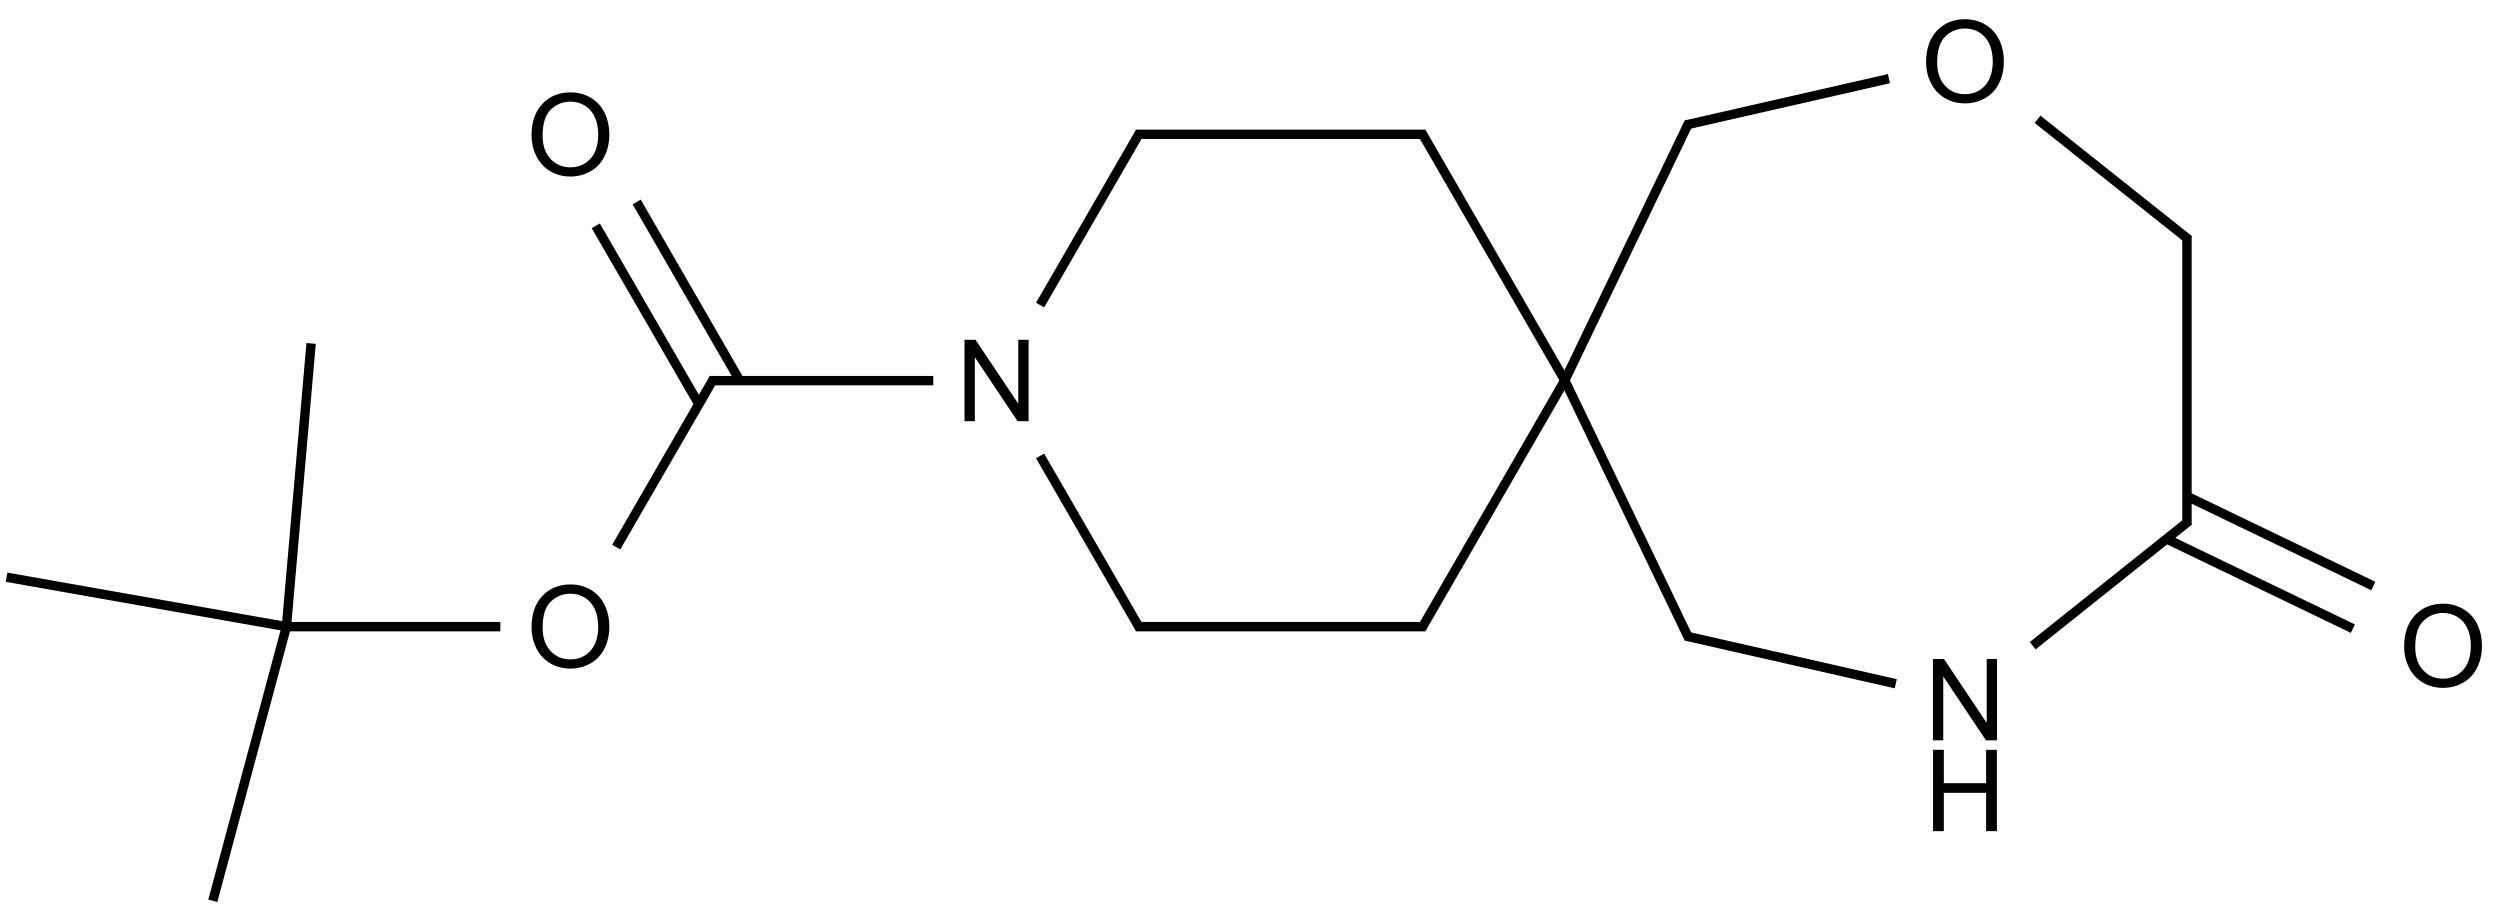 <?xml version="1.0" encoding="UTF-8"?>
<svg xmlns="http://www.w3.org/2000/svg" xmlns:xlink="http://www.w3.org/1999/xlink" width="880" height="320" viewBox="0 0 880 320">
<defs>
<g>
<g id="glyph-0-0">
<path d="M 5 0 L 5 -25 L 25 -25 L 25 0 Z M 5.625 -0.625 L 24.375 -0.625 L 24.375 -24.375 L 5.625 -24.375 Z M 5.625 -0.625 "/>
</g>
<g id="glyph-0-1">
<path d="M 3.047 0 L 3.047 -28.633 L 6.934 -28.633 L 21.973 -6.152 L 21.973 -28.633 L 25.605 -28.633 L 25.605 0 L 21.719 0 L 6.68 -22.5 L 6.68 0 Z M 3.047 0 "/>
</g>
<g id="glyph-0-2">
<path d="M 3.203 0 L 3.203 -28.633 L 6.992 -28.633 L 6.992 -16.875 L 21.875 -16.875 L 21.875 -28.633 L 25.664 -28.633 L 25.664 0 L 21.875 0 L 21.875 -13.496 L 6.992 -13.496 L 6.992 0 Z M 3.203 0 "/>
</g>
<g id="glyph-0-3">
<path d="M 1.934 -13.945 C 1.934 -18.695 3.207 -22.414 5.762 -25.105 C 8.309 -27.793 11.605 -29.137 15.645 -29.141 C 18.285 -29.137 20.668 -28.508 22.793 -27.246 C 24.914 -25.98 26.531 -24.219 27.645 -21.961 C 28.758 -19.703 29.312 -17.141 29.316 -14.277 C 29.312 -11.371 28.727 -8.773 27.559 -6.484 C 26.383 -4.191 24.723 -2.457 22.578 -1.277 C 20.426 -0.102 18.109 0.484 15.625 0.488 C 12.926 0.484 10.516 -0.164 8.398 -1.465 C 6.273 -2.766 4.668 -4.543 3.574 -6.797 C 2.48 -9.047 1.934 -11.43 1.934 -13.945 Z M 5.84 -13.887 C 5.836 -10.434 6.762 -7.715 8.621 -5.73 C 10.473 -3.746 12.801 -2.754 15.605 -2.754 C 18.453 -2.754 20.801 -3.754 22.645 -5.762 C 24.484 -7.762 25.406 -10.609 25.41 -14.297 C 25.406 -16.625 25.012 -18.656 24.227 -20.398 C 23.438 -22.133 22.285 -23.48 20.77 -24.441 C 19.25 -25.395 17.547 -25.875 15.664 -25.879 C 12.977 -25.875 10.668 -24.953 8.738 -23.113 C 6.801 -21.27 5.836 -18.195 5.84 -13.887 Z M 5.84 -13.887 "/>
</g>
</g>
</defs>
<path fill="none" stroke-width="0.033" stroke-linecap="butt" stroke-linejoin="miter" stroke="rgb(0%, 0%, 0%)" stroke-opacity="1" stroke-miterlimit="10" d="M 3.262 1.124 L 2.475 1.124 " transform="matrix(100, 0, 0, 100, 2.312, 21.586)"/>
<path fill="none" stroke-width="0.033" stroke-linecap="butt" stroke-linejoin="miter" stroke="rgb(0%, 0%, 0%)" stroke-opacity="1" stroke-miterlimit="10" d="M 6.65 2.191 L 5.911 2.023 " transform="matrix(100, 0, 0, 100, 2.312, 21.586)"/>
<path fill="none" stroke-width="0.033" stroke-linecap="butt" stroke-linejoin="miter" stroke="rgb(0%, 0%, 0%)" stroke-opacity="1" stroke-miterlimit="10" d="M 2.146 1.71 L 2.49 1.115 " transform="matrix(100, 0, 0, 100, 2.312, 21.586)"/>
<path fill="none" stroke-width="0.033" stroke-linecap="butt" stroke-linejoin="miter" stroke="rgb(0%, 0%, 0%)" stroke-opacity="1" stroke-miterlimit="10" d="M 7.682 1.618 L 7.132 2.057 " transform="matrix(100, 0, 0, 100, 2.312, 21.586)"/>
<path fill="none" stroke-width="0.033" stroke-linecap="butt" stroke-linejoin="miter" stroke="rgb(0%, 0%, 0%)" stroke-opacity="1" stroke-miterlimit="10" d="M 5.485 1.123 L 4.98 0.249 " transform="matrix(100, 0, 0, 100, 2.312, 21.586)"/>
<path fill="none" stroke-width="0.033" stroke-linecap="butt" stroke-linejoin="miter" stroke="rgb(0%, 0%, 0%)" stroke-opacity="1" stroke-miterlimit="10" d="M 2.074 0.579 L 2.437 1.207 " transform="matrix(100, 0, 0, 100, 2.312, 21.586)"/>
<path fill="none" stroke-width="0.033" stroke-linecap="butt" stroke-linejoin="miter" stroke="rgb(0%, 0%, 0%)" stroke-opacity="1" stroke-miterlimit="10" d="M 2.218 0.495 L 2.581 1.124 " transform="matrix(100, 0, 0, 100, 2.312, 21.586)"/>
<path fill="none" stroke-width="0.033" stroke-linecap="butt" stroke-linejoin="miter" stroke="rgb(0%, 0%, 0%)" stroke-opacity="1" stroke-miterlimit="10" d="M 6.626 0.061 L 5.911 0.224 " transform="matrix(100, 0, 0, 100, 2.312, 21.586)"/>
<path fill="none" stroke-width="0.033" stroke-linecap="butt" stroke-linejoin="miter" stroke="rgb(0%, 0%, 0%)" stroke-opacity="1" stroke-miterlimit="10" d="M 3.99 0.249 L 3.638 0.858 " transform="matrix(100, 0, 0, 100, 2.312, 21.586)"/>
<path fill="none" stroke-width="0.033" stroke-linecap="butt" stroke-linejoin="miter" stroke="rgb(0%, 0%, 0%)" stroke-opacity="1" stroke-miterlimit="10" d="M 3.99 1.998 L 3.638 1.389 " transform="matrix(100, 0, 0, 100, 2.312, 21.586)"/>
<path fill="none" stroke-width="0.033" stroke-linecap="butt" stroke-linejoin="miter" stroke="rgb(0%, 0%, 0%)" stroke-opacity="1" stroke-miterlimit="10" d="M 8.331 1.847 L 7.675 1.531 " transform="matrix(100, 0, 0, 100, 2.312, 21.586)"/>
<path fill="none" stroke-width="0.033" stroke-linecap="butt" stroke-linejoin="miter" stroke="rgb(0%, 0%, 0%)" stroke-opacity="1" stroke-miterlimit="10" d="M 8.259 1.997 L 7.603 1.681 " transform="matrix(100, 0, 0, 100, 2.312, 21.586)"/>
<path fill="none" stroke-width="0.033" stroke-linecap="butt" stroke-linejoin="miter" stroke="rgb(0%, 0%, 0%)" stroke-opacity="1" stroke-miterlimit="10" d="M 0.985 1.99 L 1.738 1.99 " transform="matrix(100, 0, 0, 100, 2.312, 21.586)"/>
<path fill="none" stroke-width="0.033" stroke-linecap="butt" stroke-linejoin="miter" stroke="rgb(0%, 0%, 0%)" stroke-opacity="1" stroke-miterlimit="10" d="M 5.922 2.032 L 5.485 1.123 " transform="matrix(100, 0, 0, 100, 2.312, 21.586)"/>
<path fill="none" stroke-width="0.033" stroke-linecap="butt" stroke-linejoin="miter" stroke="rgb(0%, 0%, 0%)" stroke-opacity="1" stroke-miterlimit="10" d="M 4.994 1.99 L 3.975 1.99 " transform="matrix(100, 0, 0, 100, 2.312, 21.586)"/>
<path fill="none" stroke-width="0.033" stroke-linecap="butt" stroke-linejoin="miter" stroke="rgb(0%, 0%, 0%)" stroke-opacity="1" stroke-miterlimit="10" d="M 4.994 0.257 L 3.975 0.257 " transform="matrix(100, 0, 0, 100, 2.312, 21.586)"/>
<path fill="none" stroke-width="0.033" stroke-linecap="butt" stroke-linejoin="miter" stroke="rgb(0%, 0%, 0%)" stroke-opacity="1" stroke-miterlimit="10" d="M 5.922 0.215 L 5.485 1.123 " transform="matrix(100, 0, 0, 100, 2.312, 21.586)"/>
<path fill="none" stroke-width="0.033" stroke-linecap="butt" stroke-linejoin="miter" stroke="rgb(0%, 0%, 0%)" stroke-opacity="1" stroke-miterlimit="10" d="M 7.682 0.628 L 7.149 0.204 " transform="matrix(100, 0, 0, 100, 2.312, 21.586)"/>
<path fill="none" stroke-width="0.033" stroke-linecap="butt" stroke-linejoin="miter" stroke="rgb(0%, 0%, 0%)" stroke-opacity="1" stroke-miterlimit="10" d="M 0.726 2.955 L 0.985 1.99 " transform="matrix(100, 0, 0, 100, 2.312, 21.586)"/>
<path fill="none" stroke-width="0.033" stroke-linecap="butt" stroke-linejoin="miter" stroke="rgb(0%, 0%, 0%)" stroke-opacity="1" stroke-miterlimit="10" d="M 1.072 0.993 L 0.985 1.99 " transform="matrix(100, 0, 0, 100, 2.312, 21.586)"/>
<path fill="none" stroke-width="0.033" stroke-linecap="butt" stroke-linejoin="miter" stroke="rgb(0%, 0%, 0%)" stroke-opacity="1" stroke-miterlimit="10" d="M -0 1.816 L 0.985 1.99 " transform="matrix(100, 0, 0, 100, 2.312, 21.586)"/>
<path fill="none" stroke-width="0.033" stroke-linecap="butt" stroke-linejoin="miter" stroke="rgb(0%, 0%, 0%)" stroke-opacity="1" stroke-miterlimit="10" d="M 4.98 1.998 L 5.485 1.123 " transform="matrix(100, 0, 0, 100, 2.312, 21.586)"/>
<path fill="none" stroke-width="0.033" stroke-linecap="butt" stroke-linejoin="miter" stroke="rgb(0%, 0%, 0%)" stroke-opacity="1" stroke-miterlimit="10" d="M 7.675 0.615 L 7.675 1.631 " transform="matrix(100, 0, 0, 100, 2.312, 21.586)"/>
<g fill="rgb(0%, 0%, 0%)" fill-opacity="1">
<use xlink:href="#glyph-0-1" x="336.465" y="148.254"/>
</g>
<g fill="rgb(0%, 0%, 0%)" fill-opacity="1">
<use xlink:href="#glyph-0-1" x="677.344" y="260.602"/>
</g>
<g fill="rgb(0%, 0%, 0%)" fill-opacity="1">
<use xlink:href="#glyph-0-2" x="677.234" y="292.566"/>
</g>
<g fill="rgb(0%, 0%, 0%)" fill-opacity="1">
<use xlink:href="#glyph-0-3" x="185.164" y="234.863"/>
</g>
<g fill="rgb(0%, 0%, 0%)" fill-opacity="1">
<use xlink:href="#glyph-0-3" x="185.164" y="61.656"/>
</g>
<g fill="rgb(0%, 0%, 0%)" fill-opacity="1">
<use xlink:href="#glyph-0-3" x="676.043" y="35.91"/>
</g>
<g fill="rgb(0%, 0%, 0%)" fill-opacity="1">
<use xlink:href="#glyph-0-3" x="844.324" y="241.648"/>
</g>
</svg>
